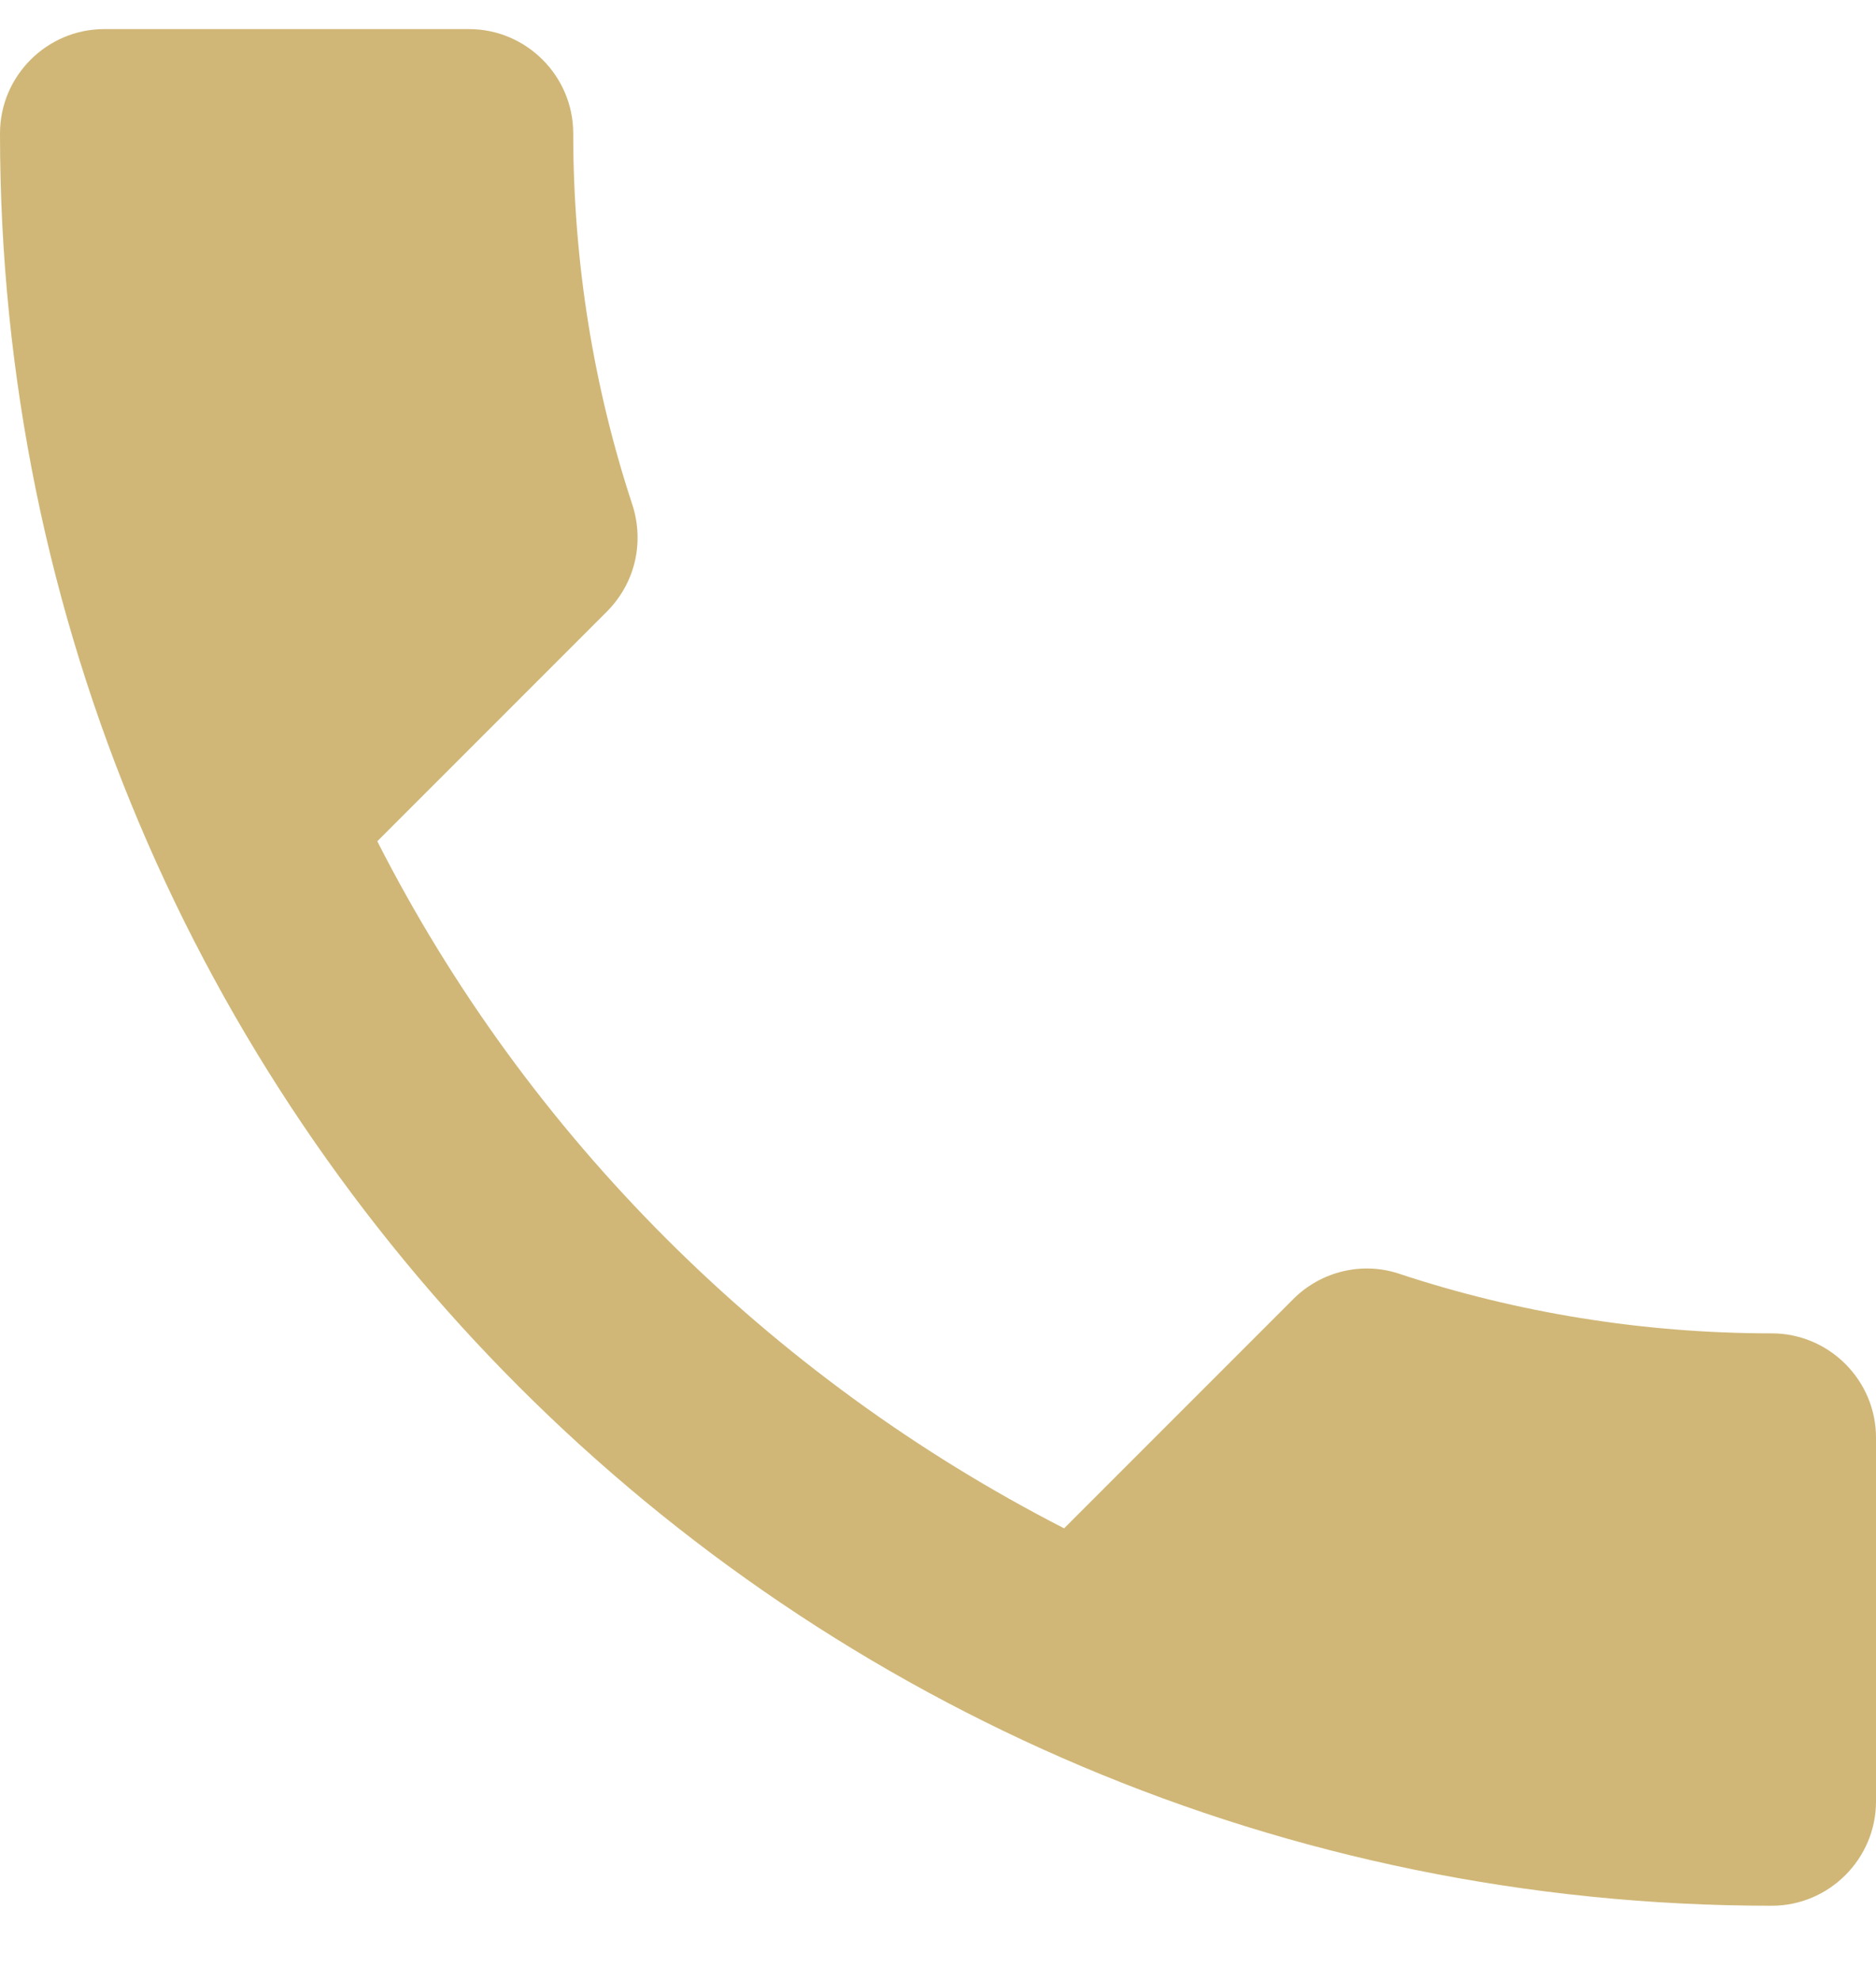 <?xml version="1.0" encoding="UTF-8"?>
<svg xmlns="http://www.w3.org/2000/svg" width="18" height="19" viewBox="0 0 18 19" fill="none">
  <path d="M3.62 8.069C5.06 10.899 7.38 13.209 10.21 14.659L12.41 12.459C12.68 12.189 13.08 12.099 13.43 12.219C14.55 12.589 15.76 12.789 17 12.789C17.55 12.789 18 13.239 18 13.789V17.279C18 17.829 17.55 18.279 17 18.279C7.61 18.279 0 10.669 0 1.279C0 0.729 0.45 0.279 1 0.279H4.5C5.05 0.279 5.5 0.729 5.5 1.279C5.5 2.529 5.7 3.729 6.07 4.849C6.18 5.199 6.1 5.589 5.82 5.869L3.62 8.069Z" fill="#D0B777"></path>
</svg>
